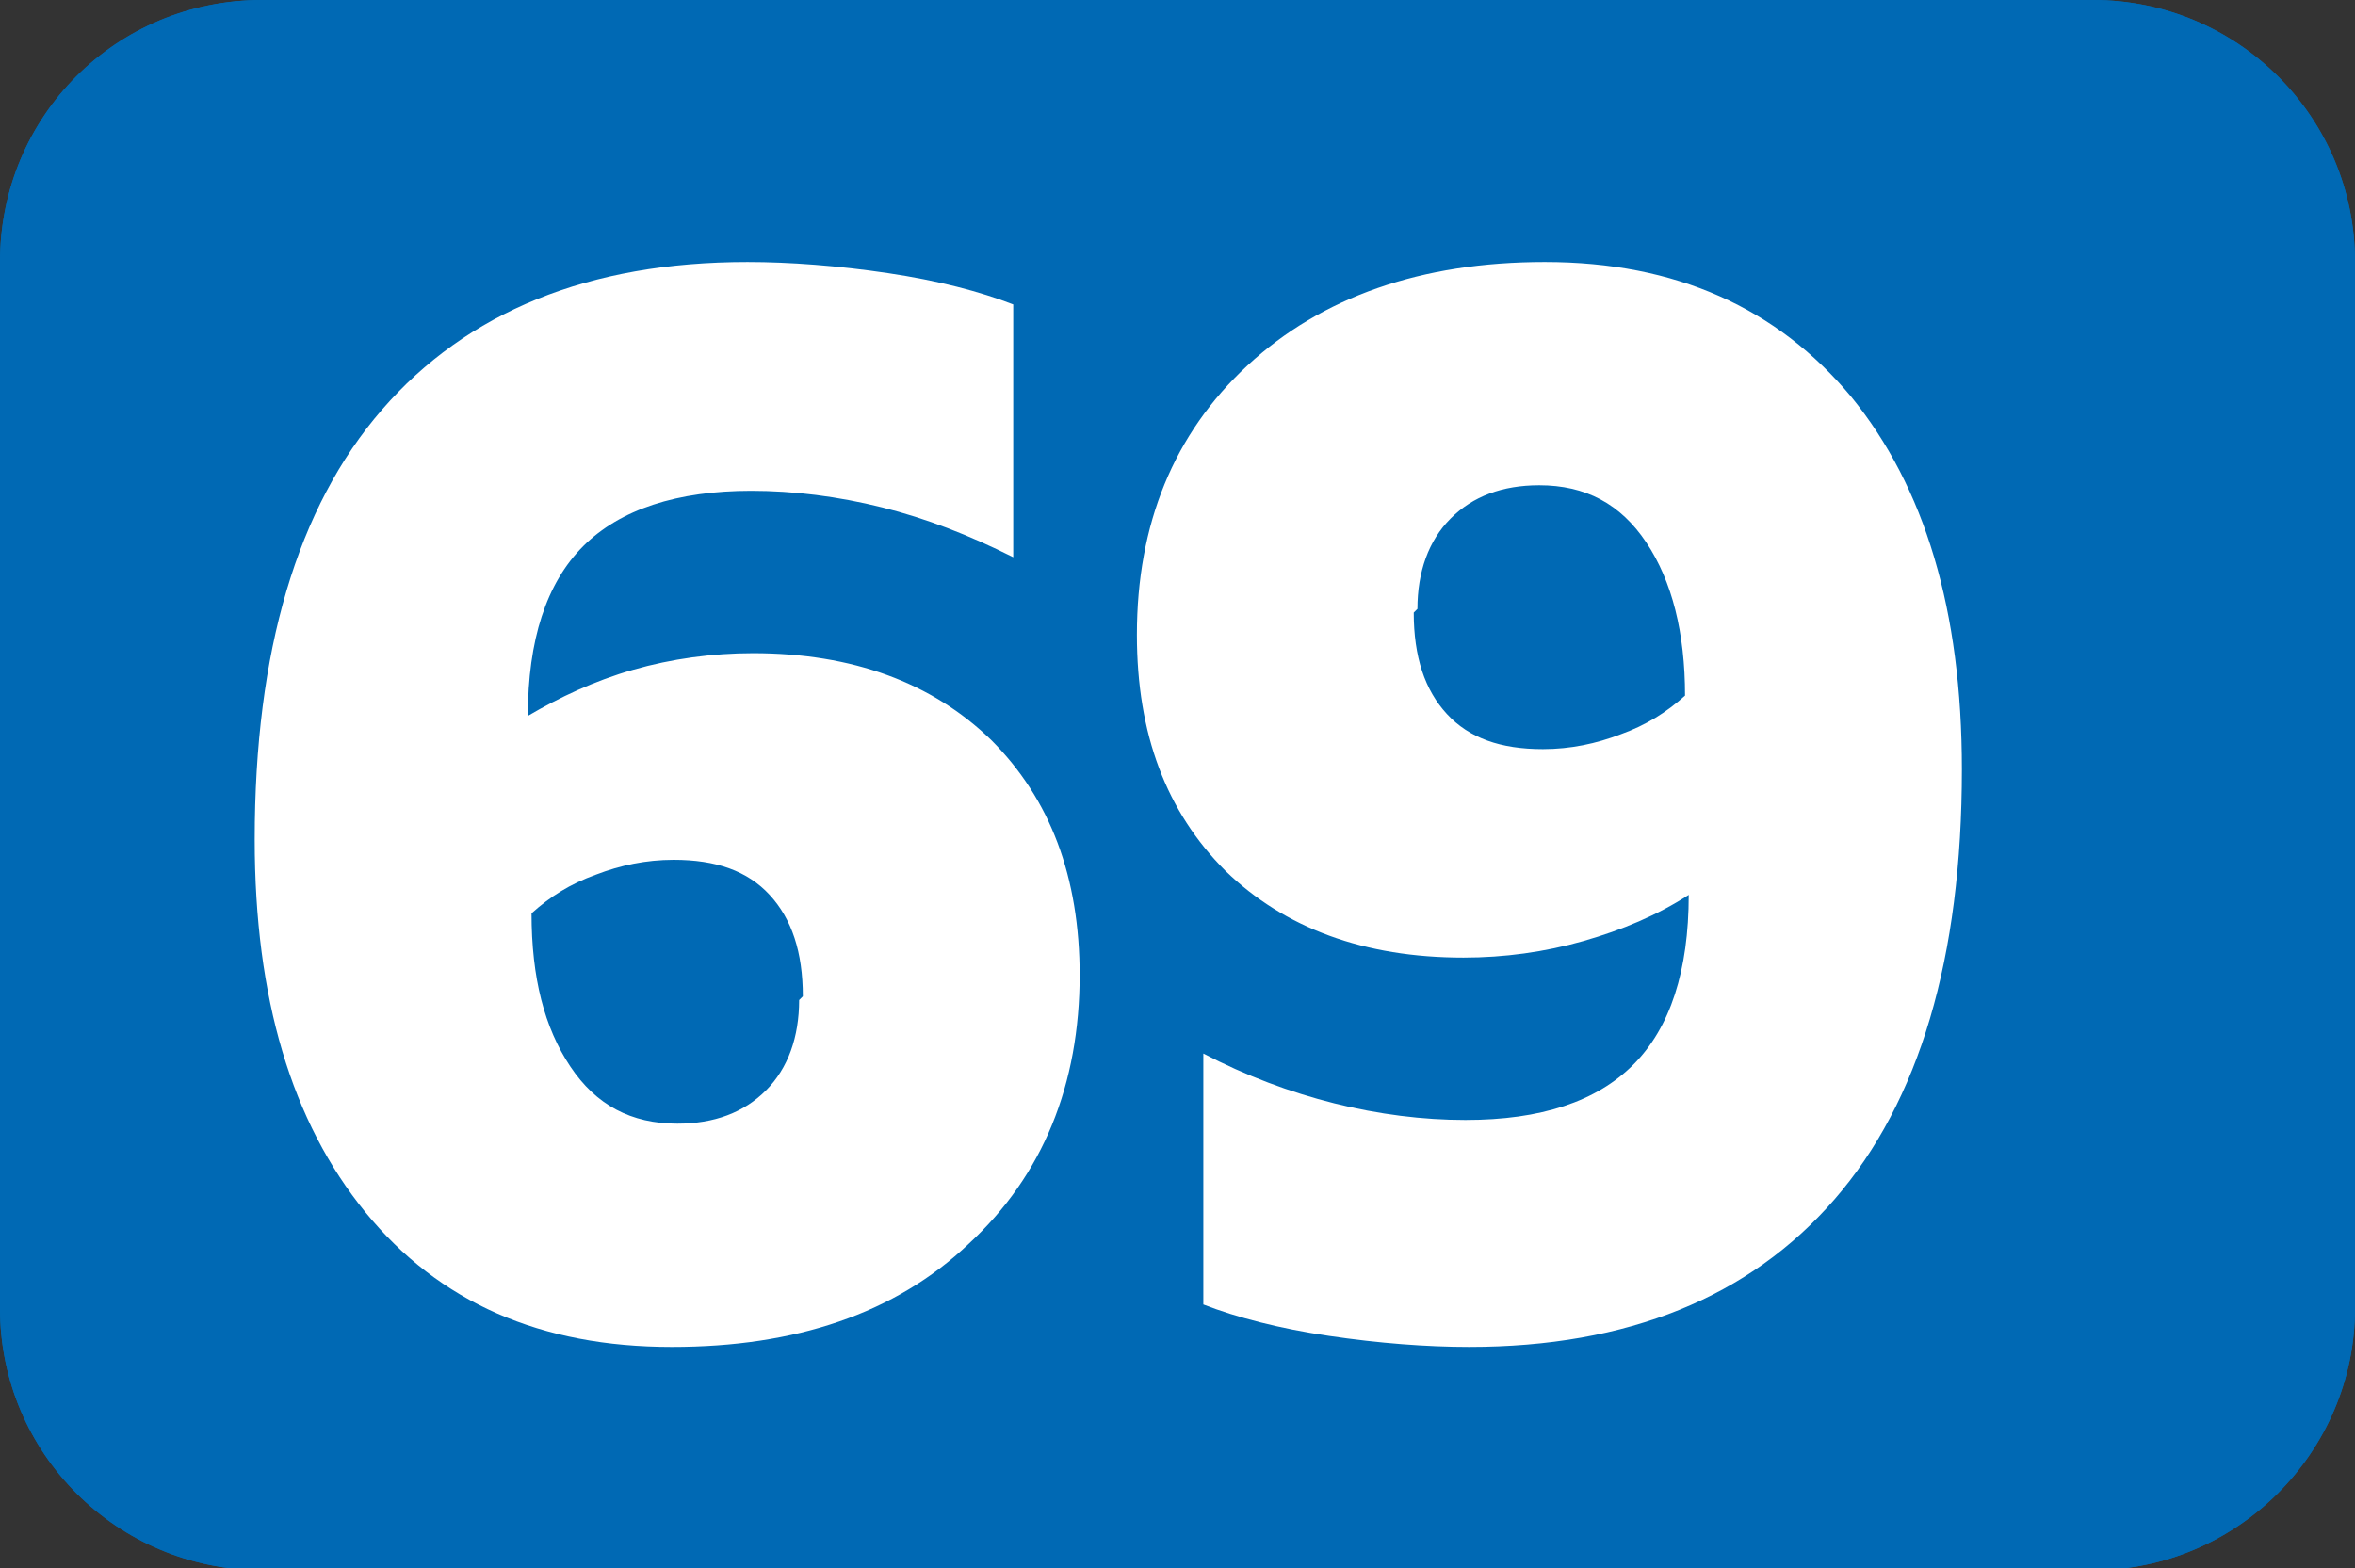 <?xml version="1.0" encoding="UTF-8"?>
<svg id="Calque_2" data-name="Calque 2" xmlns="http://www.w3.org/2000/svg" viewBox="0 0 12.76 8.5">
  <rect x="0" y="0" width="12.76" height="8.5" fill="#333333" stroke="none"/>
  <g id="Calque_1-2" data-name="Calque 1">
    <g>
      <path d="M1.42,0h9.92c.78,0,1.42.63,1.42,1.42v5.67c0,.78-.64,1.42-1.42,1.42H1.42c-.78,0-1.42-.63-1.42-1.42V1.42C0,.63.63,0,1.42,0Z" style="fill: #0069b4; stroke-width: 0px;"/>
      <g>
        <path d="M5.85,5.28c0,.6-.2,1.09-.6,1.46-.4.38-.94.56-1.61.56-.71,0-1.26-.24-1.66-.73s-.6-1.16-.6-2.02c0-1.02.23-1.8.69-2.33.46-.53,1.12-.8,1.98-.8.23,0,.49.02.76.06.27.04.5.1.68.17v1.37c-.24-.12-.47-.21-.71-.27-.24-.06-.48-.09-.71-.09-.4,0-.71.1-.91.3-.2.2-.3.51-.3.92.17-.1.36-.19.57-.25.21-.06.43-.09.65-.09.54,0,.97.16,1.29.47.32.32.48.74.48,1.28ZM4.35,5.4c0-.24-.06-.42-.18-.55-.12-.13-.29-.19-.52-.19-.15,0-.29.03-.42.08-.14.05-.25.12-.35.21,0,.35.07.62.21.83s.33.31.58.31c.2,0,.36-.06.48-.18.12-.12.18-.29.18-.49Z" style="fill: #fff; stroke-width: 0px;"/>
        <path d="M6.16,3.44c0-.6.2-1.09.6-1.46s.94-.56,1.61-.56c.71,0,1.26.25,1.66.73.4.49.6,1.16.6,2.02,0,1.02-.23,1.8-.69,2.33s-1.12.8-1.98.8c-.23,0-.49-.02-.76-.06-.27-.04-.5-.1-.68-.17v-1.36c.23.12.47.21.71.27.24.06.48.09.71.09.41,0,.71-.1.91-.3.2-.2.3-.51.3-.92-.17.11-.36.19-.57.25-.21.06-.43.09-.65.09-.54,0-.97-.16-1.29-.47-.32-.32-.48-.74-.48-1.28ZM7.66,3.32c0,.24.06.42.18.55.12.13.29.19.52.19.15,0,.29-.03.42-.08.14-.05.25-.12.35-.21,0-.34-.07-.62-.21-.83-.14-.21-.33-.31-.58-.31-.2,0-.36.06-.48.18-.12.12-.18.29-.18.49Z" style="fill: #fff; stroke-width: 0px;"/>
      </g>
      <path d="M1.42,0h9.92c.78,0,1.42.63,1.42,1.42v5.67c0,.78-.64,1.42-1.42,1.42H1.42c-.78,0-1.42-.63-1.42-1.42V1.42C0,.63.63,0,1.42,0Z" style="fill: #0069b4; stroke-width: 0px;"/>
      <g>
        <path d="M5.85,5.28c0,.6-.2,1.09-.6,1.46-.4.38-.94.56-1.61.56-.71,0-1.26-.24-1.66-.73s-.6-1.16-.6-2.02c0-1.02.23-1.8.69-2.33.46-.53,1.12-.8,1.98-.8.23,0,.49.02.76.06.27.04.5.1.68.17v1.37c-.24-.12-.47-.21-.71-.27-.24-.06-.48-.09-.71-.09-.4,0-.71.1-.91.3-.2.2-.3.51-.3.92.17-.1.36-.19.57-.25.21-.06.43-.09.65-.09.54,0,.97.16,1.29.47.32.32.48.74.48,1.28ZM4.35,5.4c0-.24-.06-.42-.18-.55-.12-.13-.29-.19-.52-.19-.15,0-.29.03-.42.08-.14.05-.25.12-.35.21,0,.35.07.62.21.83s.33.31.58.31c.2,0,.36-.06.48-.18.12-.12.18-.29.18-.49Z" style="fill: #fff; stroke-width: 0px;"/>
        <path d="M6.16,3.44c0-.6.2-1.09.6-1.46s.94-.56,1.61-.56c.71,0,1.26.25,1.66.73.4.49.6,1.16.6,2.02,0,1.02-.23,1.8-.69,2.33s-1.12.8-1.98.8c-.23,0-.49-.02-.76-.06-.27-.04-.5-.1-.68-.17v-1.36c.23.12.47.21.71.27.24.06.48.09.71.09.41,0,.71-.1.91-.3.2-.2.3-.51.3-.92-.17.11-.36.19-.57.25-.21.06-.43.09-.65.09-.54,0-.97-.16-1.29-.47-.32-.32-.48-.74-.48-1.28ZM7.66,3.32c0,.24.06.42.18.55.12.13.29.19.52.19.15,0,.29-.03.42-.08.14-.05.25-.12.35-.21,0-.34-.07-.62-.21-.83-.14-.21-.33-.31-.58-.31-.2,0-.36.06-.48.18-.12.12-.18.29-.18.49Z" style="fill: #fff; stroke-width: 0px;"/>
      </g>
    </g>
  </g>
</svg>